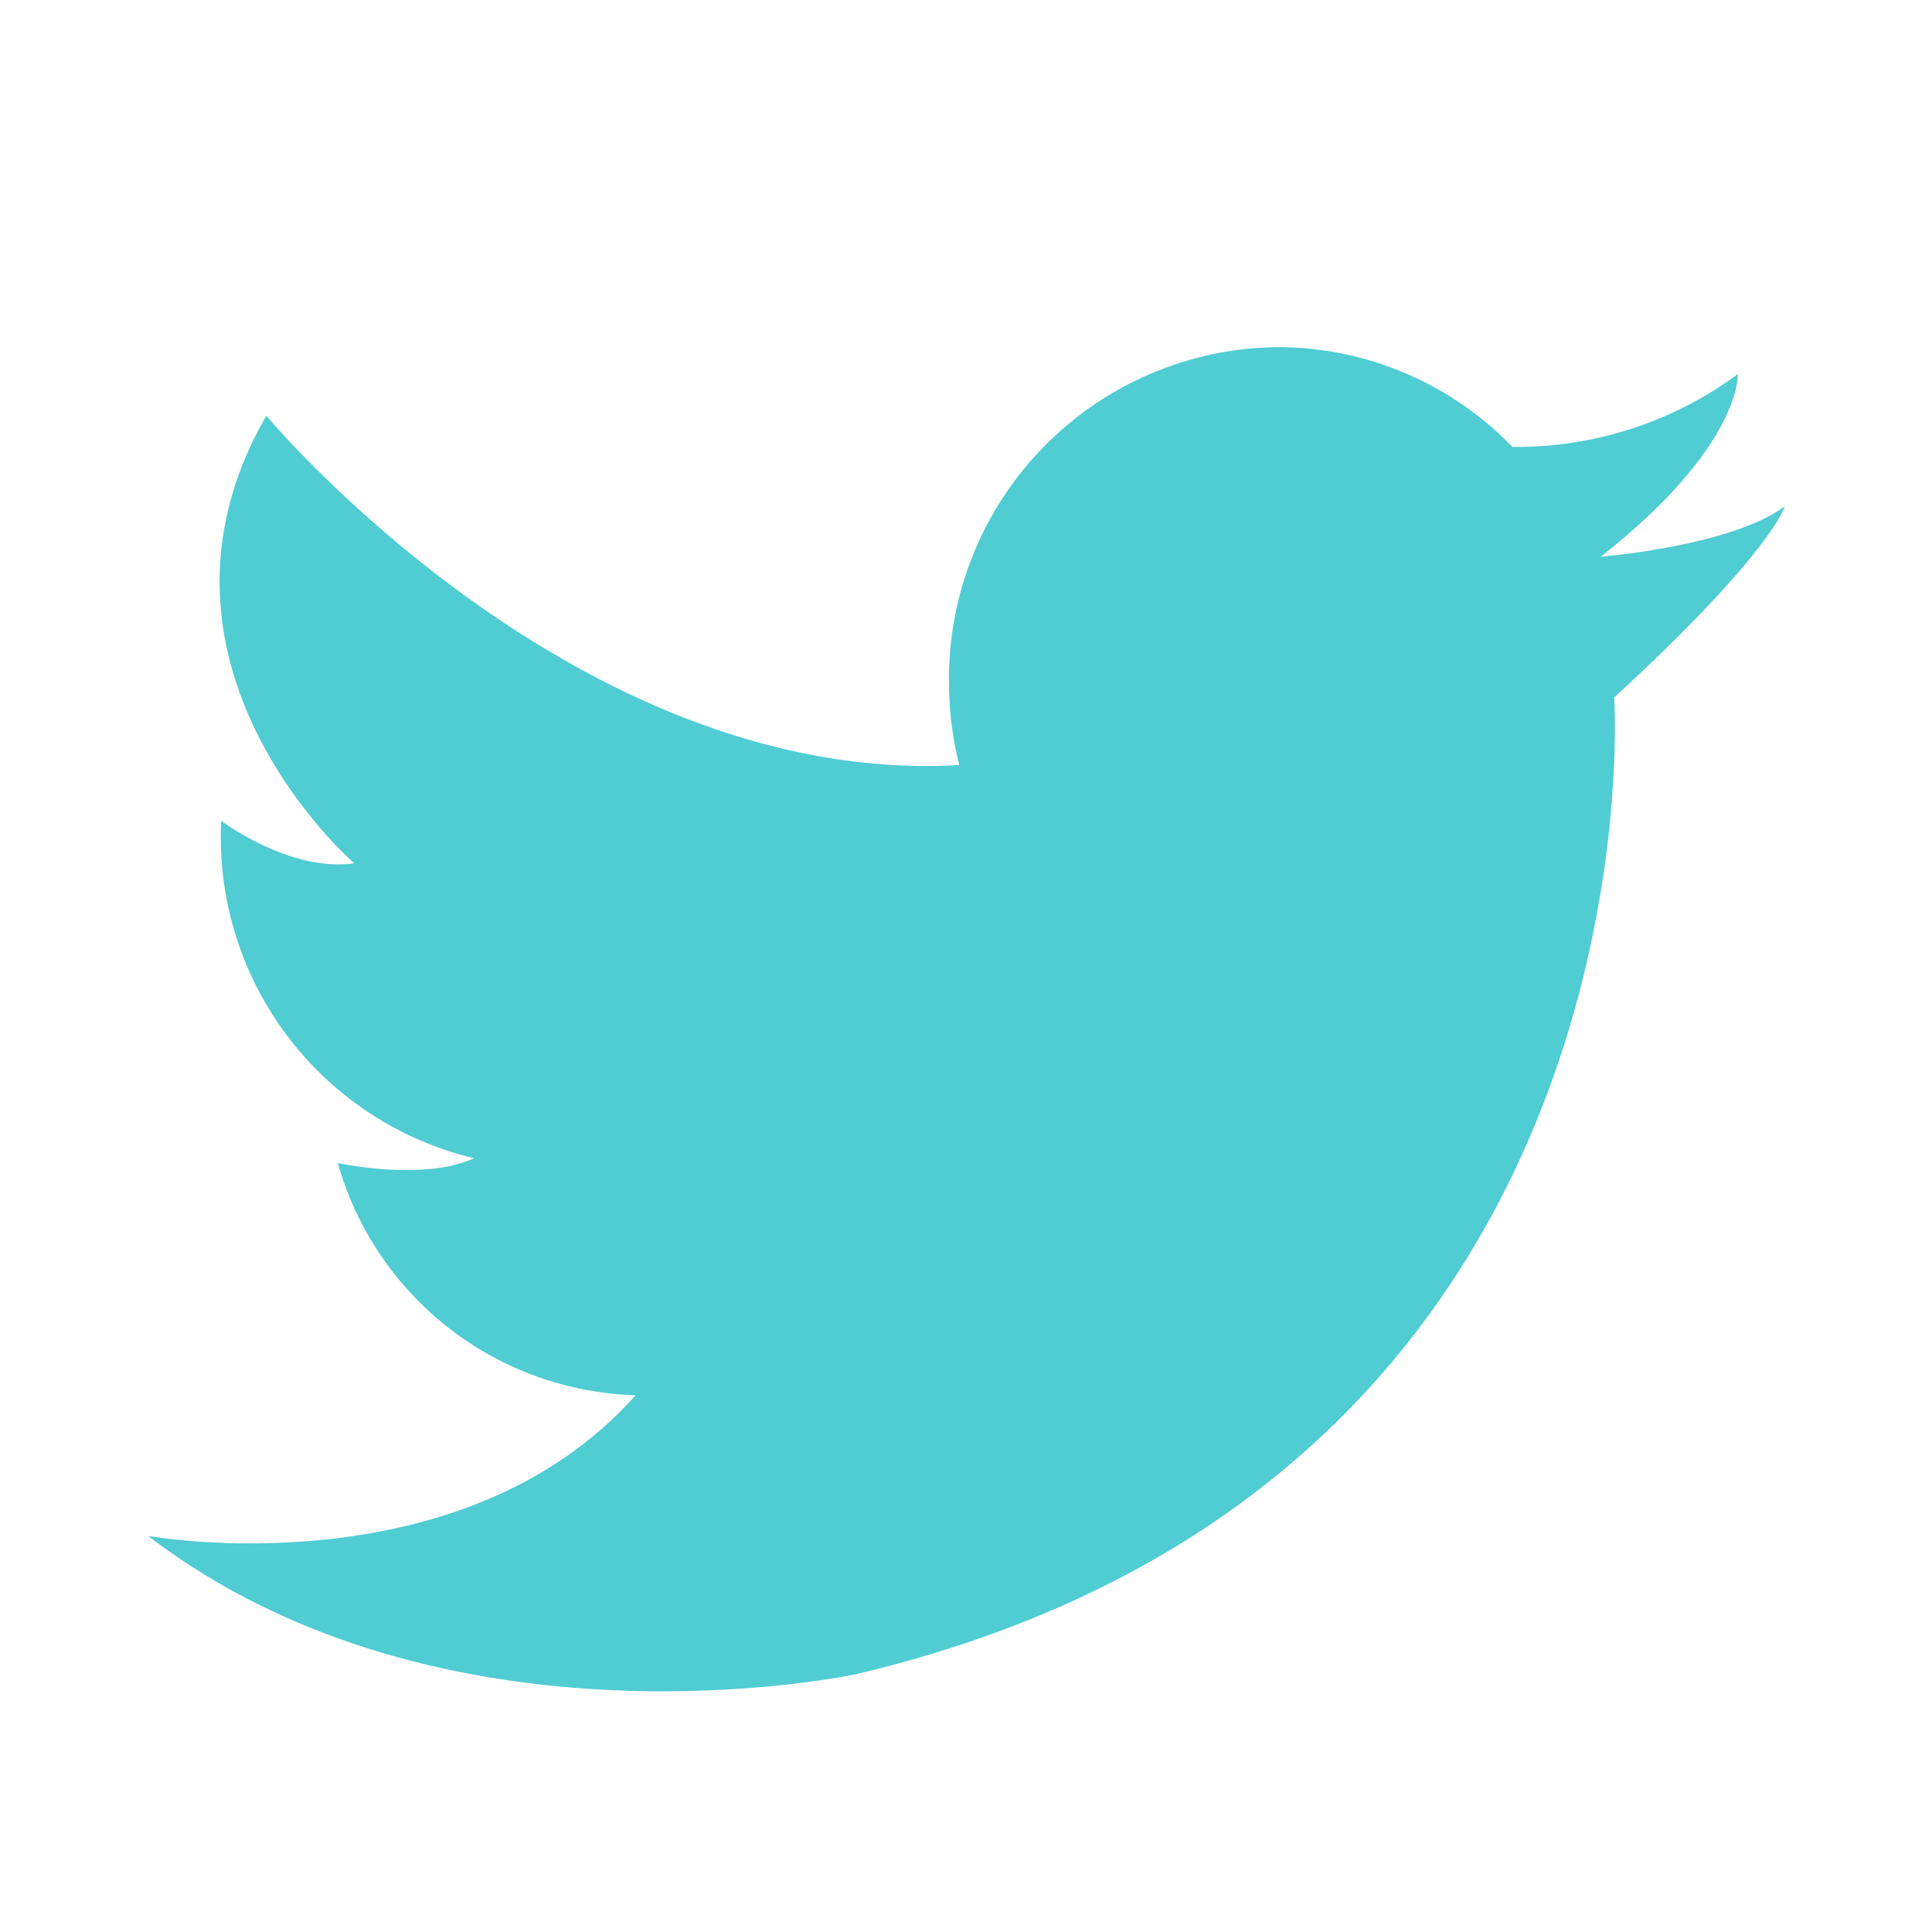 <?xml version="1.0" ?><svg data-name="Layer 1" id="Layer_1" viewBox="0 0 60 60" xmlns="http://www.w3.org/2000/svg" xmlns:xlink="http://www.w3.org/1999/xlink"><defs><style>.cls-1{fill:none;clip-rule:evenodd;}.cls-2{clip-path:url(#clip-path);}.cls-3{fill:#50ccd3;}</style><clipPath id="clip-path"><path class="cls-1" d="M49.71,17.29s4.08-.33,5.72-1.57c0,0-.39,1.43-5.3,5.94,0,0,1.65,24.37-23.53,30.33,0,0-12.77,2.77-22-4.29,0,0,9.69,1.75,15.14-4.37a9.91,9.91,0,0,1-9.25-7.21s2.65,0.58,4.23-.15A10.25,10.25,0,0,1,6.87,25.49S9,27.1,11,26.81c0,0-7.17-6.19-2.73-13.9,0,0,9.61,11.53,21.52,10.85a10.58,10.58,0,0,1-.32-2.59A10.31,10.31,0,0,1,39.67,10.78a10.14,10.14,0,0,1,7.3,3.1,11.61,11.61,0,0,0,7-2.26S54.09,13.85,49.71,17.29Z"/></clipPath></defs><title/><g class="cls-2"><rect class="cls-3" height="51.75" width="60.85" x="-0.43" y="5.78"/></g></svg>